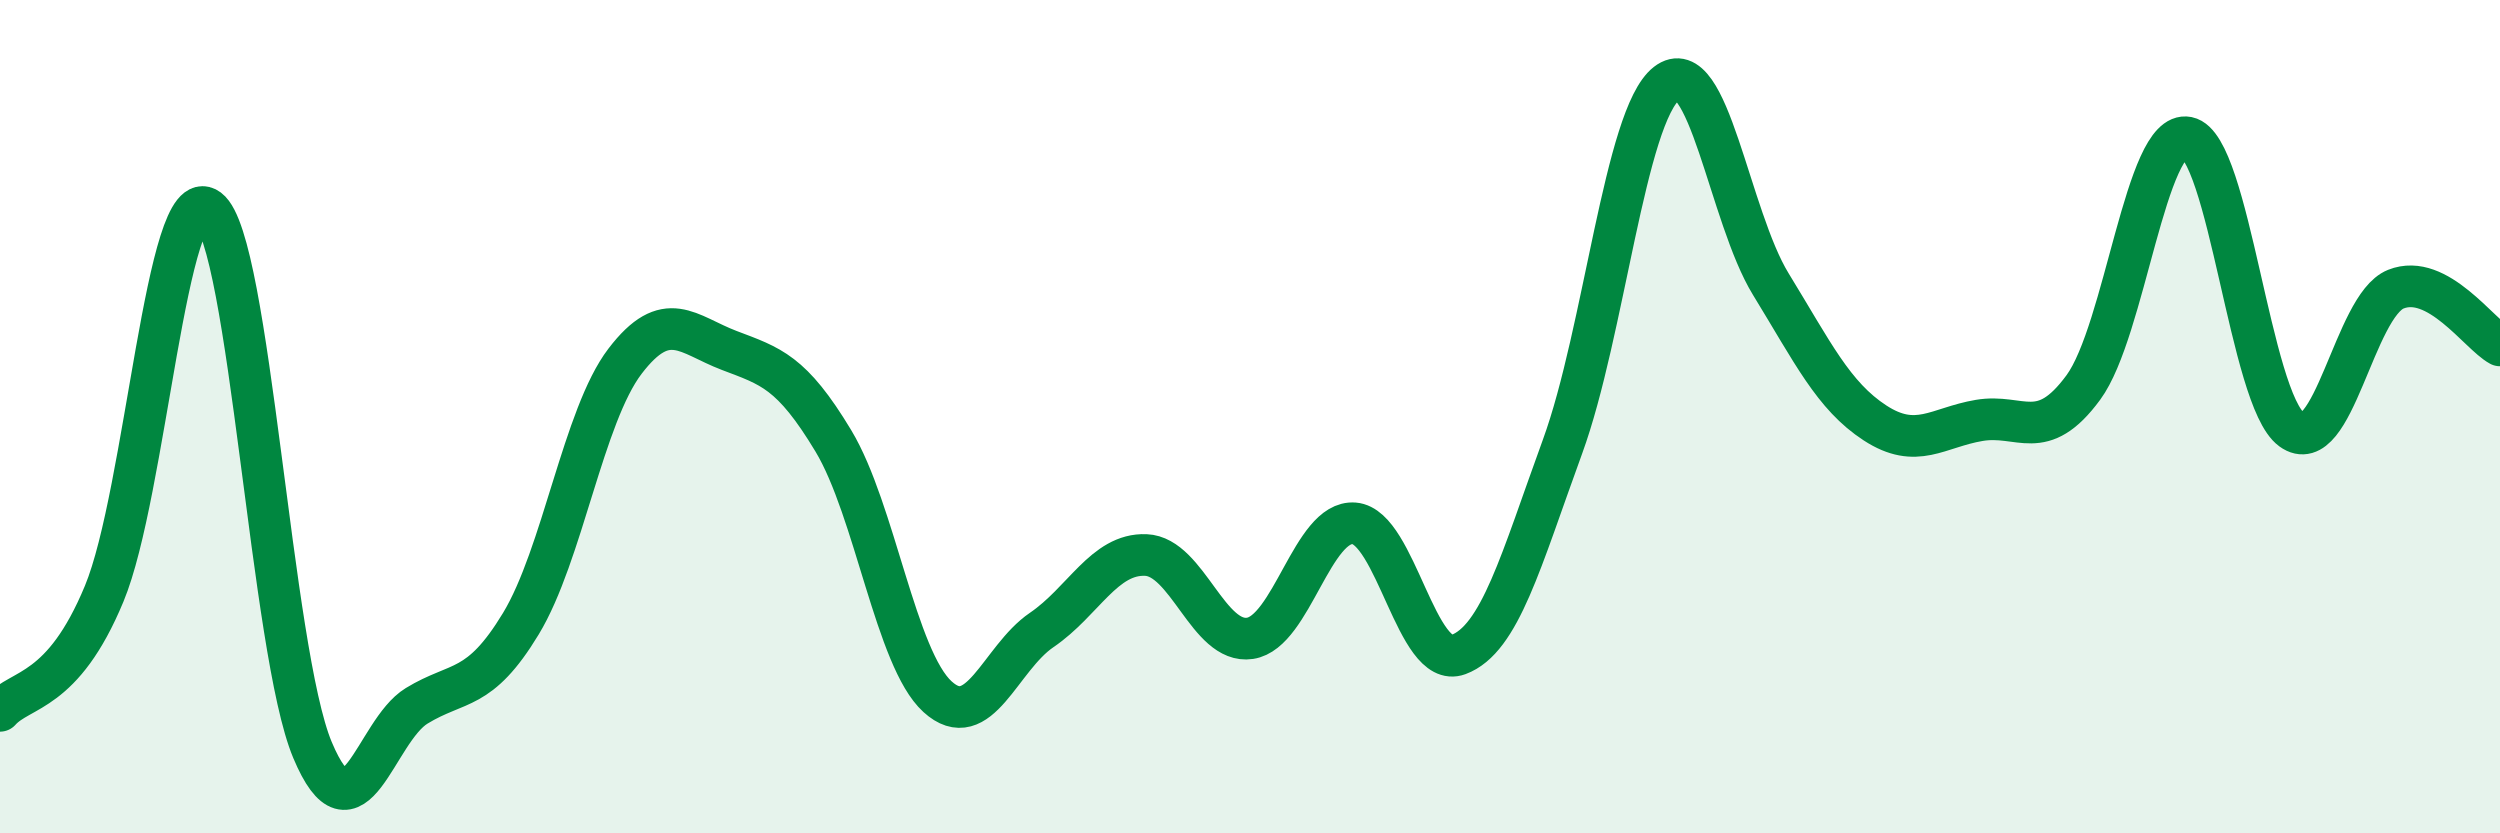 
    <svg width="60" height="20" viewBox="0 0 60 20" xmlns="http://www.w3.org/2000/svg">
      <path
        d="M 0,17.06 C 0.5,16.5 1.5,16.66 2.5,14.25 C 3.5,11.84 4,4.27 5,5.02 C 6,5.77 6.5,15.62 7.5,18 C 8.5,20.38 9,17.55 10,16.94 C 11,16.33 11.5,16.62 12.5,14.97 C 13.5,13.32 14,9.98 15,8.67 C 16,7.36 16.5,8.03 17.5,8.41 C 18.5,8.79 19,8.92 20,10.58 C 21,12.24 21.5,15.81 22.5,16.72 C 23.5,17.63 24,15.8 25,15.12 C 26,14.44 26.5,13.28 27.5,13.32 C 28.5,13.36 29,15.47 30,15.32 C 31,15.17 31.5,12.48 32.5,12.56 C 33.5,12.64 34,16.08 35,15.71 C 36,15.34 36.5,13.46 37.5,10.72 C 38.5,7.98 39,2.78 40,2 C 41,1.22 41.5,5.19 42.5,6.82 C 43.5,8.45 44,9.5 45,10.15 C 46,10.8 46.5,10.26 47.5,10.09 C 48.5,9.92 49,10.66 50,9.3 C 51,7.94 51.5,3.1 52.5,3.3 C 53.5,3.5 54,9.58 55,10.31 C 56,11.04 56.5,7.34 57.5,6.94 C 58.5,6.54 59.5,8.02 60,8.29L60 20L0 20Z"
        fill="#008740"
        opacity="0.1"
        stroke-linecap="round"
        stroke-linejoin="round"
      />
      <path
        d="M 0,17.06 C 0.5,16.5 1.5,16.66 2.5,14.25 C 3.5,11.84 4,4.27 5,5.02 C 6,5.77 6.5,15.62 7.5,18 C 8.5,20.38 9,17.55 10,16.94 C 11,16.33 11.5,16.62 12.5,14.97 C 13.5,13.32 14,9.98 15,8.67 C 16,7.36 16.5,8.03 17.5,8.41 C 18.5,8.79 19,8.92 20,10.58 C 21,12.24 21.5,15.81 22.5,16.72 C 23.5,17.63 24,15.8 25,15.12 C 26,14.44 26.5,13.28 27.5,13.32 C 28.5,13.36 29,15.47 30,15.32 C 31,15.17 31.5,12.48 32.5,12.56 C 33.5,12.64 34,16.08 35,15.71 C 36,15.34 36.5,13.46 37.5,10.72 C 38.5,7.98 39,2.78 40,2 C 41,1.22 41.5,5.19 42.5,6.82 C 43.5,8.45 44,9.5 45,10.15 C 46,10.8 46.5,10.26 47.5,10.09 C 48.5,9.92 49,10.66 50,9.3 C 51,7.94 51.5,3.1 52.5,3.3 C 53.5,3.5 54,9.58 55,10.31 C 56,11.04 56.5,7.34 57.5,6.94 C 58.5,6.54 59.5,8.02 60,8.29"
        stroke="#008740"
        stroke-width="1"
        fill="none"
        stroke-linecap="round"
        stroke-linejoin="round"
      />
    </svg>
  